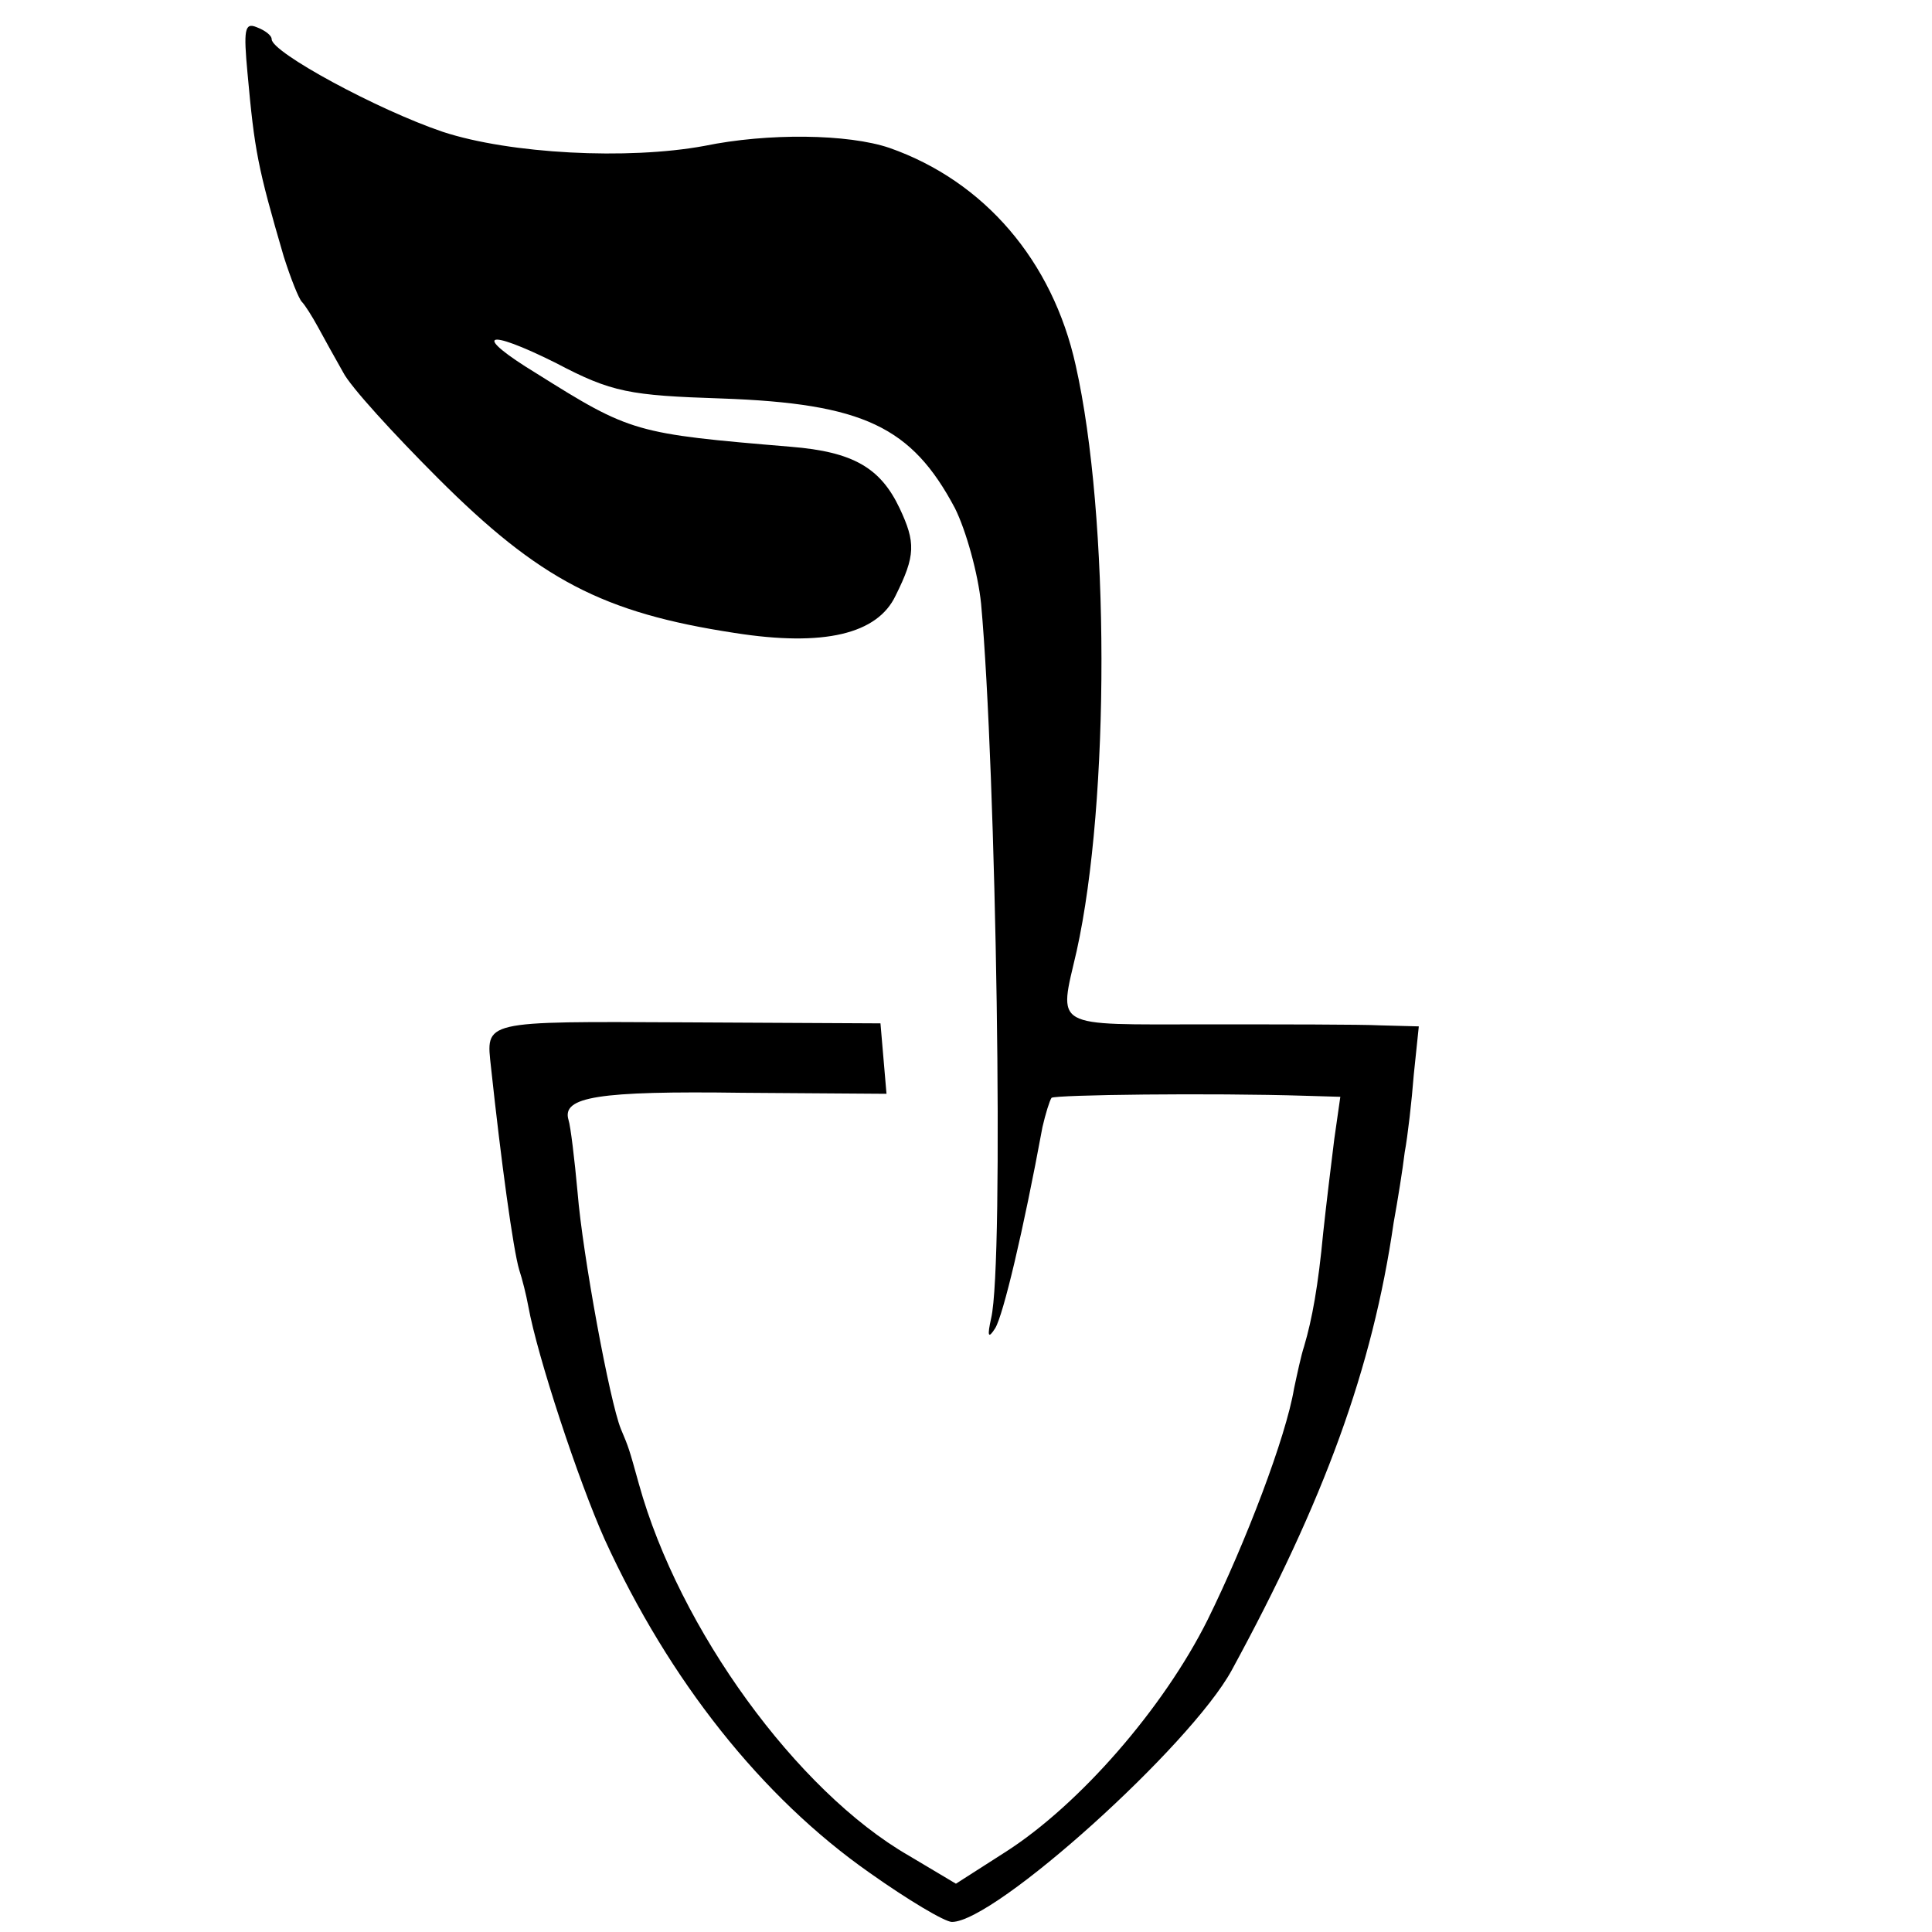 <?xml version="1.0" standalone="no"?>
<!DOCTYPE svg PUBLIC "-//W3C//DTD SVG 20010904//EN"
 "http://www.w3.org/TR/2001/REC-SVG-20010904/DTD/svg10.dtd">
<svg version="1.0" xmlns="http://www.w3.org/2000/svg"
 width="192pt" height="192pt" viewBox="0 0 192 192"
 preserveAspectRatio="xMidYMid meet">
<g transform="translate(0,192) scale(0.1,-0.1)"
fill="#000000" stroke="none">
<path d="M246 1847 c7 -77 10 -93 36 -182 7 -22 15 -42 18 -45 3 -3 10 -14 16
-25 6 -11 17 -31 25 -45 7 -14 50 -61 94 -105 101 -101 164 -134 295 -154 89
-14 142 -1 160 37 20 40 20 53 4 87 -19 40 -46 56 -108 61 -155 13 -159 14
-253 73 -64 39 -52 46 20 10 55 -29 73 -32 164 -35 141 -5 189 -28 232 -109
11 -22 23 -65 26 -95 15 -165 23 -655 10 -710 -4 -18 -3 -21 4 -10 8 13 28 97
47 200 3 13 7 26 9 29 4 3 158 5 253 2 l34 -1 -6 -42 c-3 -24 -8 -65 -11 -93
-5 -53 -11 -86 -19 -113 -3 -9 -7 -28 -10 -42 -8 -48 -48 -153 -86 -230 -44
-88 -127 -183 -200 -230 l-50 -32 -47 28 c-111 64 -228 225 -268 369 -10 36
-10 36 -18 55 -11 27 -38 173 -43 235 -3 33 -7 66 -9 72 -7 23 29 29 173 27
l143 -1 -3 35 -3 35 -193 1 c-205 1 -199 2 -194 -45 10 -93 22 -181 28 -201 3
-9 7 -25 9 -36 9 -50 50 -174 76 -232 64 -140 156 -256 263 -331 38 -27 75
-49 82 -49 43 0 237 175 278 250 92 169 140 300 161 445 4 22 9 53 11 70 3 16
7 51 9 77 l5 48 -38 1 c-20 1 -99 1 -174 1 -154 0 -146 -5 -128 73 33 149 33
431 -1 582 -23 104 -91 183 -185 216 -41 14 -121 15 -184 2 -76 -14 -193 -8
-260 14 -65 22 -170 79 -170 92 0 4 -7 9 -15 12 -12 5 -13 -3 -9 -46z"/>
</g>
</svg>
